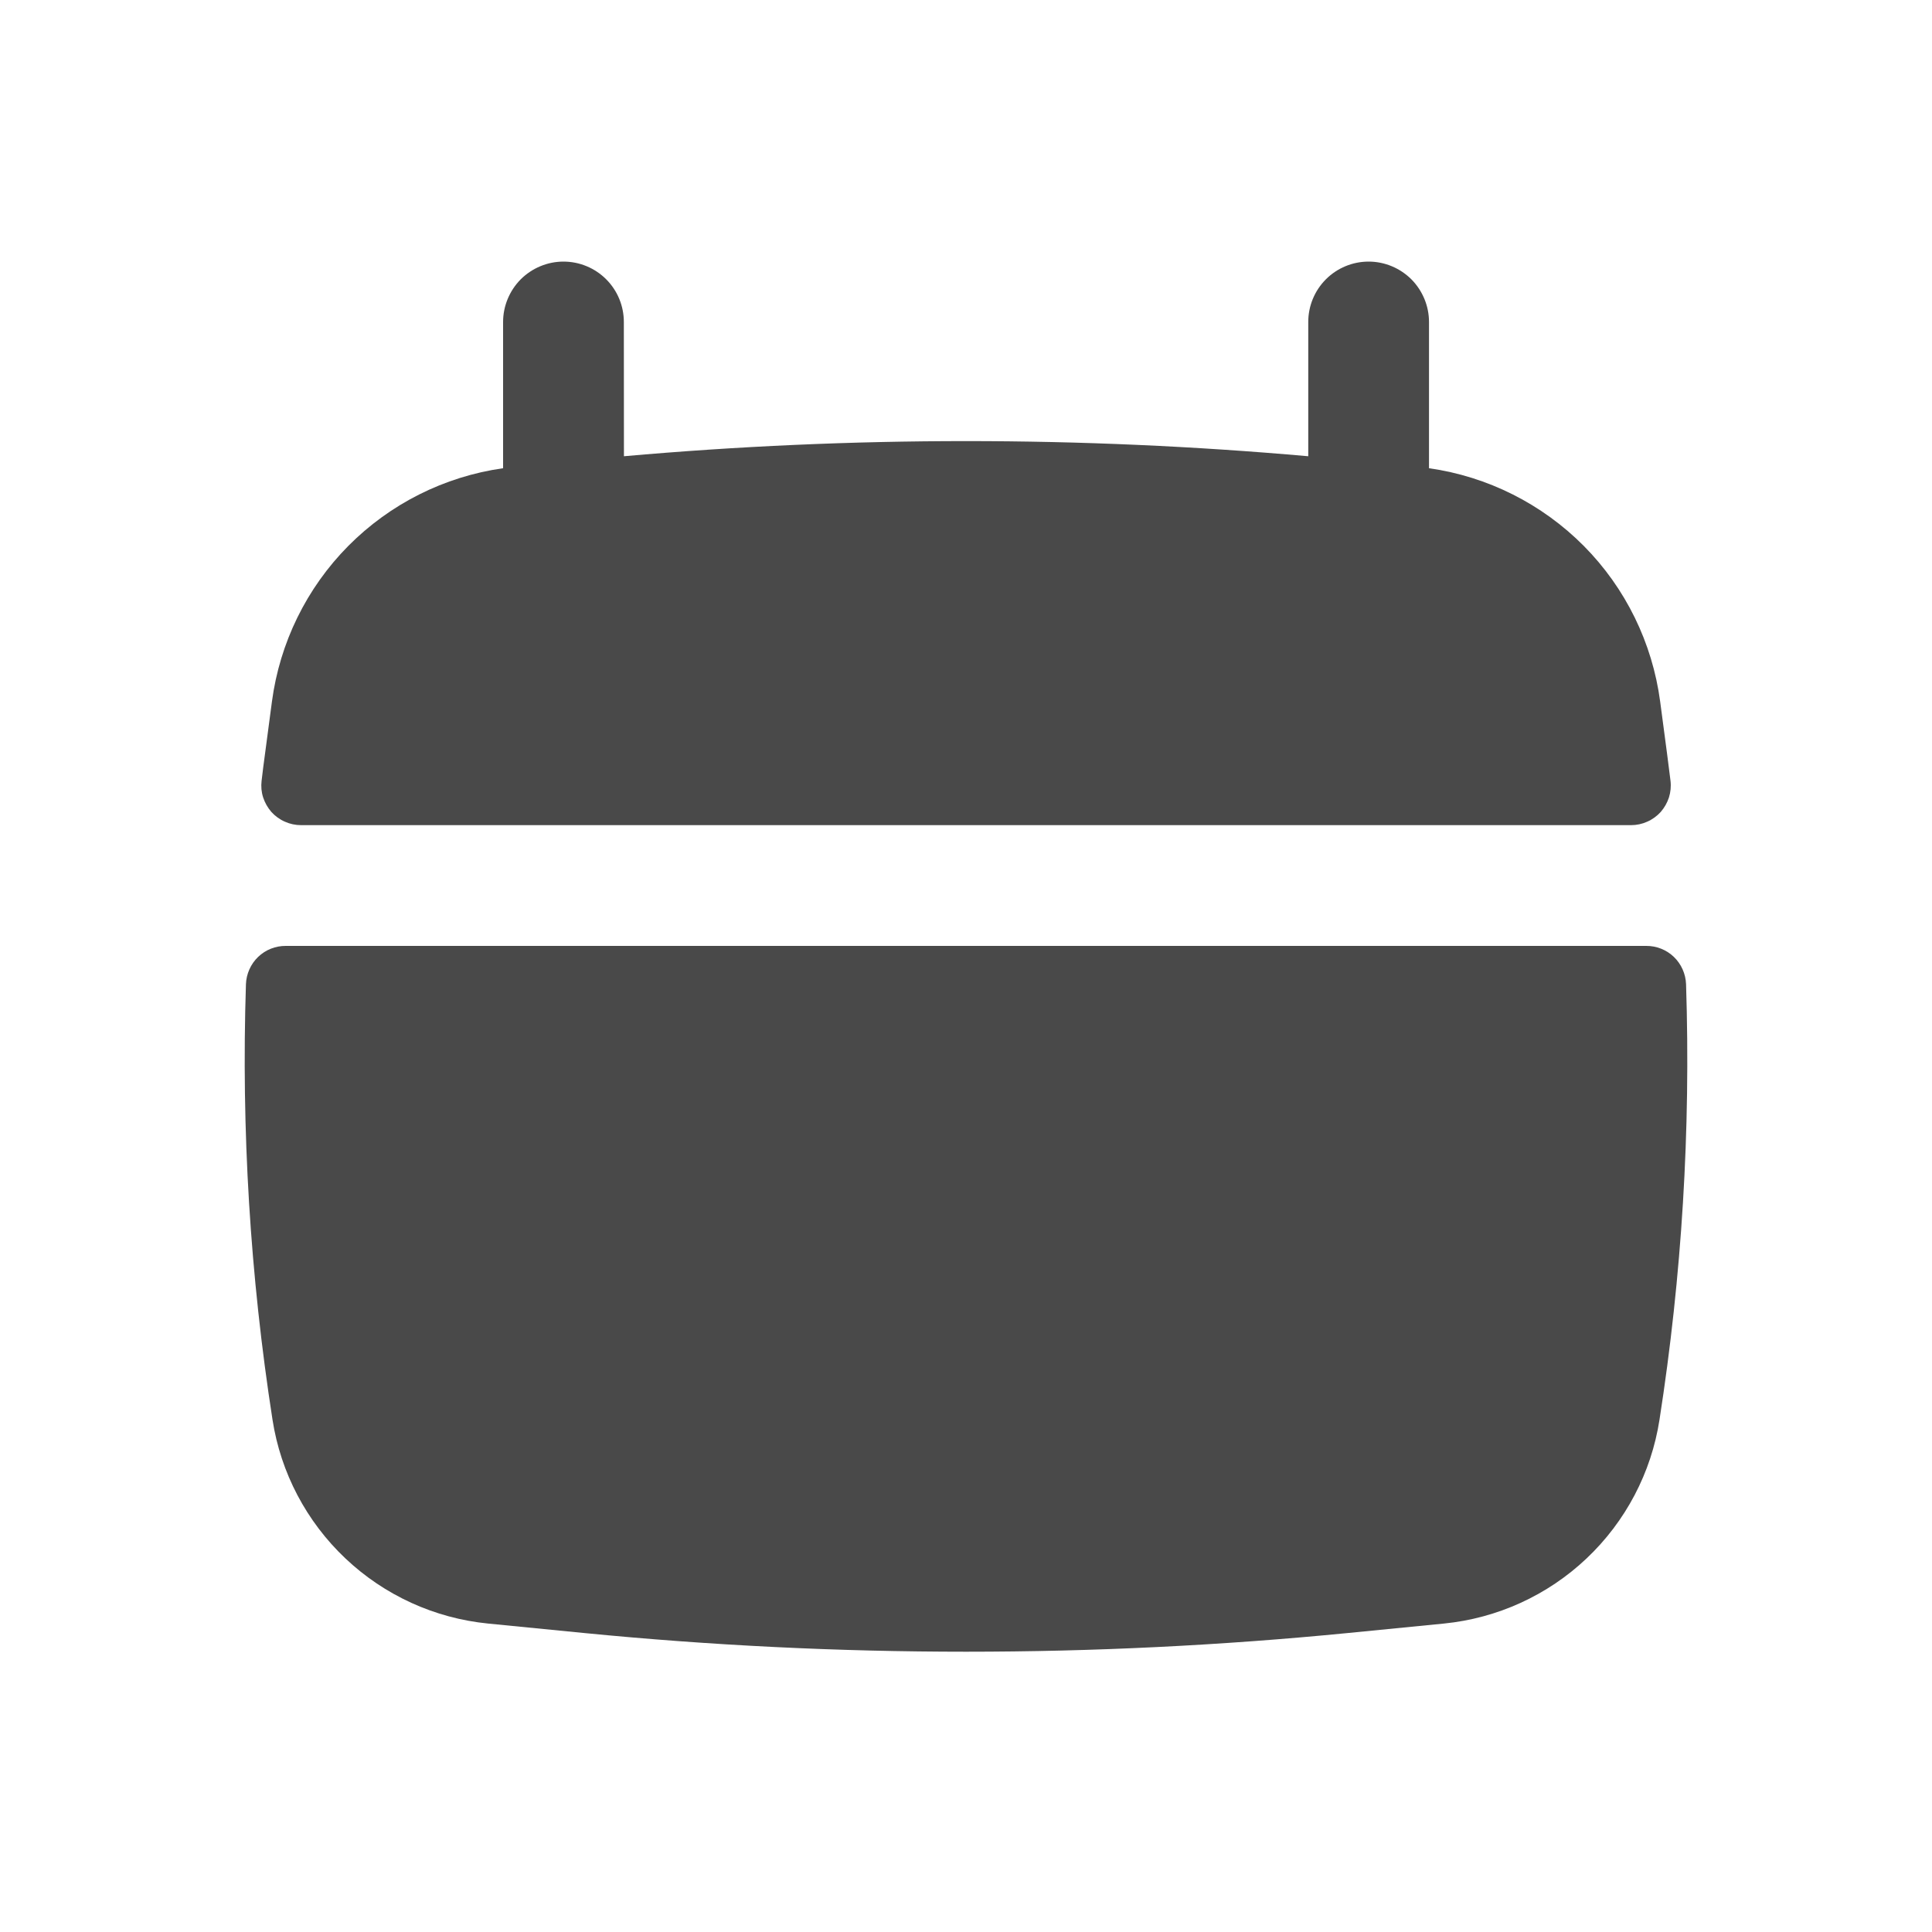 <svg width="20" height="20" viewBox="0 0 20 20" fill="none" xmlns="http://www.w3.org/2000/svg">
<path d="M6.458 3.333C6.458 3.168 6.393 3.009 6.275 2.891C6.158 2.774 5.999 2.708 5.833 2.708C5.668 2.708 5.509 2.774 5.391 2.891C5.274 3.009 5.208 3.168 5.208 3.333V4.847C4.6 4.933 4.037 5.216 3.605 5.652C3.173 6.088 2.896 6.654 2.815 7.263L2.743 7.807C2.73 7.898 2.719 7.991 2.708 8.083C2.701 8.141 2.706 8.2 2.724 8.255C2.742 8.31 2.771 8.361 2.809 8.405C2.848 8.448 2.896 8.483 2.949 8.506C3.002 8.53 3.059 8.542 3.118 8.542H16.883C16.942 8.542 16.999 8.53 17.052 8.506C17.105 8.483 17.153 8.448 17.192 8.405C17.23 8.361 17.259 8.31 17.277 8.255C17.294 8.2 17.3 8.141 17.293 8.083L17.258 7.807L17.186 7.263C17.105 6.654 16.828 6.088 16.396 5.652C15.963 5.216 15.4 4.933 14.793 4.847V3.333C14.793 3.168 14.727 3.009 14.61 2.891C14.492 2.774 14.333 2.708 14.168 2.708C14.002 2.708 13.843 2.774 13.726 2.891C13.608 3.009 13.543 3.168 13.543 3.333V4.723C11.186 4.514 8.816 4.514 6.459 4.723L6.458 3.333ZM17.454 10.188C17.45 10.082 17.405 9.98 17.328 9.906C17.251 9.832 17.148 9.791 17.041 9.792H2.959C2.852 9.791 2.749 9.832 2.672 9.906C2.595 9.98 2.55 10.082 2.546 10.188C2.497 11.696 2.589 13.206 2.821 14.697C2.906 15.246 3.172 15.751 3.576 16.133C3.98 16.515 4.499 16.752 5.053 16.807L6.047 16.905C8.676 17.163 11.324 17.163 13.953 16.905L14.947 16.807C15.501 16.752 16.02 16.515 16.424 16.133C16.828 15.751 17.094 15.246 17.179 14.697C17.411 13.206 17.503 11.696 17.454 10.188Z" fill="#494949"/>
</svg>
